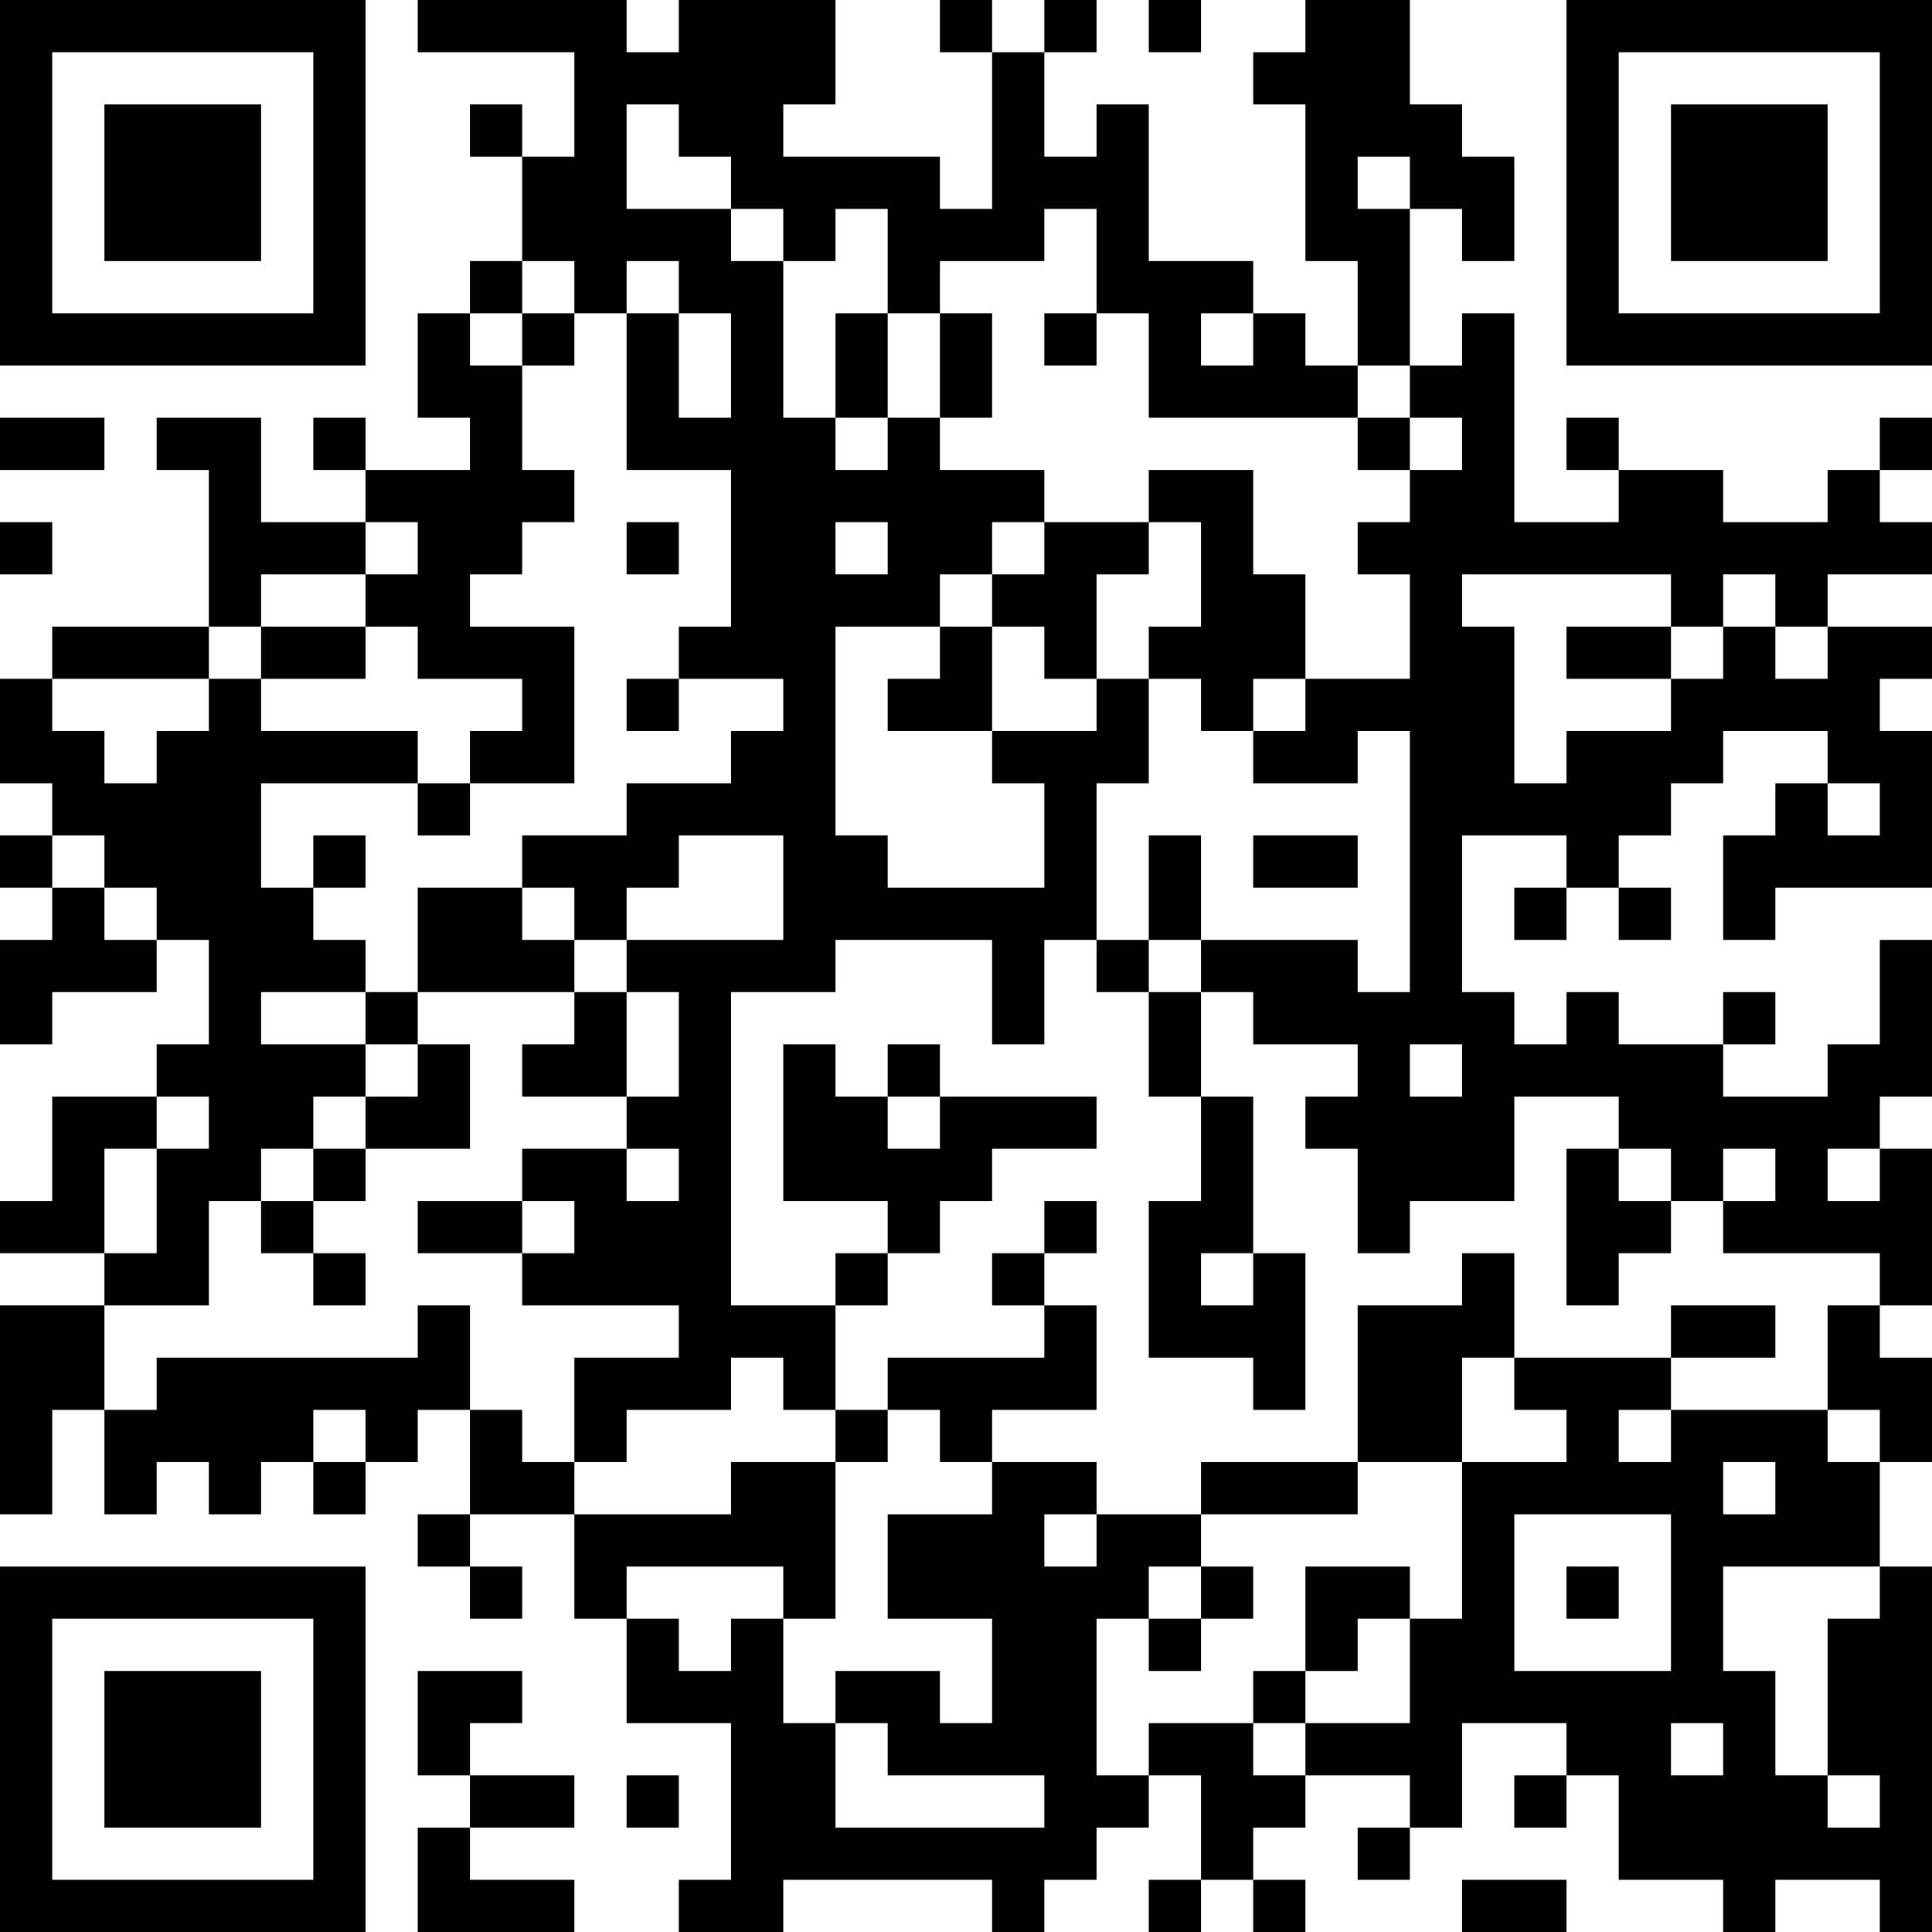 <?xml version="1.0" encoding="UTF-8"?>
<svg xmlns="http://www.w3.org/2000/svg" version="1.1" width="400" height="400" viewBox="0 0 400 400"><rect x="0" y="0" width="400" height="400" fill="#ffffff"/><g transform="scale(10.811)"><g transform="translate(0,0)"><path fill-rule="evenodd" d="M8 0L8 1L11 1L11 3L10 3L10 2L9 2L9 3L10 3L10 5L9 5L9 6L8 6L8 8L9 8L9 9L7 9L7 8L6 8L6 9L7 9L7 10L5 10L5 8L3 8L3 9L4 9L4 12L1 12L1 13L0 13L0 15L1 15L1 16L0 16L0 17L1 17L1 18L0 18L0 20L1 20L1 19L3 19L3 18L4 18L4 20L3 20L3 21L1 21L1 23L0 23L0 24L2 24L2 25L0 25L0 29L1 29L1 27L2 27L2 29L3 29L3 28L4 28L4 29L5 29L5 28L6 28L6 29L7 29L7 28L8 28L8 27L9 27L9 29L8 29L8 30L9 30L9 31L10 31L10 30L9 30L9 29L11 29L11 31L12 31L12 33L14 33L14 36L13 36L13 37L15 37L15 36L19 36L19 37L20 37L20 36L21 36L21 35L22 35L22 34L23 34L23 36L22 36L22 37L23 37L23 36L24 36L24 37L25 37L25 36L24 36L24 35L25 35L25 34L27 34L27 35L26 35L26 36L27 36L27 35L28 35L28 33L30 33L30 34L29 34L29 35L30 35L30 34L31 34L31 36L33 36L33 37L34 37L34 36L36 36L36 37L37 37L37 30L36 30L36 28L37 28L37 26L36 26L36 25L37 25L37 22L36 22L36 21L37 21L37 18L36 18L36 20L35 20L35 21L33 21L33 20L34 20L34 19L33 19L33 20L31 20L31 19L30 19L30 20L29 20L29 19L28 19L28 16L30 16L30 17L29 17L29 18L30 18L30 17L31 17L31 18L32 18L32 17L31 17L31 16L32 16L32 15L33 15L33 14L35 14L35 15L34 15L34 16L33 16L33 18L34 18L34 17L37 17L37 14L36 14L36 13L37 13L37 12L35 12L35 11L37 11L37 10L36 10L36 9L37 9L37 8L36 8L36 9L35 9L35 10L33 10L33 9L31 9L31 8L30 8L30 9L31 9L31 10L29 10L29 6L28 6L28 7L27 7L27 4L28 4L28 5L29 5L29 3L28 3L28 2L27 2L27 0L25 0L25 1L24 1L24 2L25 2L25 5L26 5L26 7L25 7L25 6L24 6L24 5L22 5L22 2L21 2L21 3L20 3L20 1L21 1L21 0L20 0L20 1L19 1L19 0L18 0L18 1L19 1L19 4L18 4L18 3L15 3L15 2L16 2L16 0L13 0L13 1L12 1L12 0ZM22 0L22 1L23 1L23 0ZM12 2L12 4L14 4L14 5L15 5L15 8L16 8L16 9L17 9L17 8L18 8L18 9L20 9L20 10L19 10L19 11L18 11L18 12L16 12L16 16L17 16L17 17L20 17L20 15L19 15L19 14L21 14L21 13L22 13L22 15L21 15L21 18L20 18L20 20L19 20L19 18L16 18L16 19L14 19L14 25L16 25L16 27L15 27L15 26L14 26L14 27L12 27L12 28L11 28L11 26L13 26L13 25L10 25L10 24L11 24L11 23L10 23L10 22L12 22L12 23L13 23L13 22L12 22L12 21L13 21L13 19L12 19L12 18L15 18L15 16L13 16L13 17L12 17L12 18L11 18L11 17L10 17L10 16L12 16L12 15L14 15L14 14L15 14L15 13L13 13L13 12L14 12L14 9L12 9L12 6L13 6L13 8L14 8L14 6L13 6L13 5L12 5L12 6L11 6L11 5L10 5L10 6L9 6L9 7L10 7L10 9L11 9L11 10L10 10L10 11L9 11L9 12L11 12L11 15L9 15L9 14L10 14L10 13L8 13L8 12L7 12L7 11L8 11L8 10L7 10L7 11L5 11L5 12L4 12L4 13L1 13L1 14L2 14L2 15L3 15L3 14L4 14L4 13L5 13L5 14L8 14L8 15L5 15L5 17L6 17L6 18L7 18L7 19L5 19L5 20L7 20L7 21L6 21L6 22L5 22L5 23L4 23L4 25L2 25L2 27L3 27L3 26L8 26L8 25L9 25L9 27L10 27L10 28L11 28L11 29L14 29L14 28L16 28L16 31L15 31L15 30L12 30L12 31L13 31L13 32L14 32L14 31L15 31L15 33L16 33L16 35L20 35L20 34L17 34L17 33L16 33L16 32L18 32L18 33L19 33L19 31L17 31L17 29L19 29L19 28L21 28L21 29L20 29L20 30L21 30L21 29L23 29L23 30L22 30L22 31L21 31L21 34L22 34L22 33L24 33L24 34L25 34L25 33L27 33L27 31L28 31L28 28L30 28L30 27L29 27L29 26L32 26L32 27L31 27L31 28L32 28L32 27L35 27L35 28L36 28L36 27L35 27L35 25L36 25L36 24L33 24L33 23L34 23L34 22L33 22L33 23L32 23L32 22L31 22L31 21L29 21L29 23L27 23L27 24L26 24L26 22L25 22L25 21L26 21L26 20L24 20L24 19L23 19L23 18L26 18L26 19L27 19L27 14L26 14L26 15L24 15L24 14L25 14L25 13L27 13L27 11L26 11L26 10L27 10L27 9L28 9L28 8L27 8L27 7L26 7L26 8L22 8L22 6L21 6L21 4L20 4L20 5L18 5L18 6L17 6L17 4L16 4L16 5L15 5L15 4L14 4L14 3L13 3L13 2ZM26 3L26 4L27 4L27 3ZM10 6L10 7L11 7L11 6ZM16 6L16 8L17 8L17 6ZM18 6L18 8L19 8L19 6ZM20 6L20 7L21 7L21 6ZM23 6L23 7L24 7L24 6ZM0 8L0 9L2 9L2 8ZM26 8L26 9L27 9L27 8ZM22 9L22 10L20 10L20 11L19 11L19 12L18 12L18 13L17 13L17 14L19 14L19 12L20 12L20 13L21 13L21 11L22 11L22 10L23 10L23 12L22 12L22 13L23 13L23 14L24 14L24 13L25 13L25 11L24 11L24 9ZM0 10L0 11L1 11L1 10ZM12 10L12 11L13 11L13 10ZM16 10L16 11L17 11L17 10ZM28 11L28 12L29 12L29 15L30 15L30 14L32 14L32 13L33 13L33 12L34 12L34 13L35 13L35 12L34 12L34 11L33 11L33 12L32 12L32 11ZM5 12L5 13L7 13L7 12ZM30 12L30 13L32 13L32 12ZM12 13L12 14L13 14L13 13ZM8 15L8 16L9 16L9 15ZM35 15L35 16L36 16L36 15ZM1 16L1 17L2 17L2 18L3 18L3 17L2 17L2 16ZM6 16L6 17L7 17L7 16ZM22 16L22 18L21 18L21 19L22 19L22 21L23 21L23 23L22 23L22 26L24 26L24 27L25 27L25 24L24 24L24 21L23 21L23 19L22 19L22 18L23 18L23 16ZM24 16L24 17L26 17L26 16ZM8 17L8 19L7 19L7 20L8 20L8 21L7 21L7 22L6 22L6 23L5 23L5 24L6 24L6 25L7 25L7 24L6 24L6 23L7 23L7 22L9 22L9 20L8 20L8 19L11 19L11 20L10 20L10 21L12 21L12 19L11 19L11 18L10 18L10 17ZM15 20L15 23L17 23L17 24L16 24L16 25L17 25L17 24L18 24L18 23L19 23L19 22L21 22L21 21L18 21L18 20L17 20L17 21L16 21L16 20ZM27 20L27 21L28 21L28 20ZM3 21L3 22L2 22L2 24L3 24L3 22L4 22L4 21ZM17 21L17 22L18 22L18 21ZM30 22L30 25L31 25L31 24L32 24L32 23L31 23L31 22ZM35 22L35 23L36 23L36 22ZM8 23L8 24L10 24L10 23ZM20 23L20 24L19 24L19 25L20 25L20 26L17 26L17 27L16 27L16 28L17 28L17 27L18 27L18 28L19 28L19 27L21 27L21 25L20 25L20 24L21 24L21 23ZM23 24L23 25L24 25L24 24ZM28 24L28 25L26 25L26 28L23 28L23 29L26 29L26 28L28 28L28 26L29 26L29 24ZM32 25L32 26L34 26L34 25ZM6 27L6 28L7 28L7 27ZM33 28L33 29L34 29L34 28ZM29 29L29 32L32 32L32 29ZM23 30L23 31L22 31L22 32L23 32L23 31L24 31L24 30ZM25 30L25 32L24 32L24 33L25 33L25 32L26 32L26 31L27 31L27 30ZM30 30L30 31L31 31L31 30ZM33 30L33 32L34 32L34 34L35 34L35 35L36 35L36 34L35 34L35 31L36 31L36 30ZM8 32L8 34L9 34L9 35L8 35L8 37L11 37L11 36L9 36L9 35L11 35L11 34L9 34L9 33L10 33L10 32ZM32 33L32 34L33 34L33 33ZM12 34L12 35L13 35L13 34ZM28 36L28 37L30 37L30 36ZM0 0L0 7L7 7L7 0ZM1 1L1 6L6 6L6 1ZM2 2L2 5L5 5L5 2ZM30 0L30 7L37 7L37 0ZM31 1L31 6L36 6L36 1ZM32 2L32 5L35 5L35 2ZM0 30L0 37L7 37L7 30ZM1 31L1 36L6 36L6 31ZM2 32L2 35L5 35L5 32Z" fill="#000000"/></g></g></svg>
